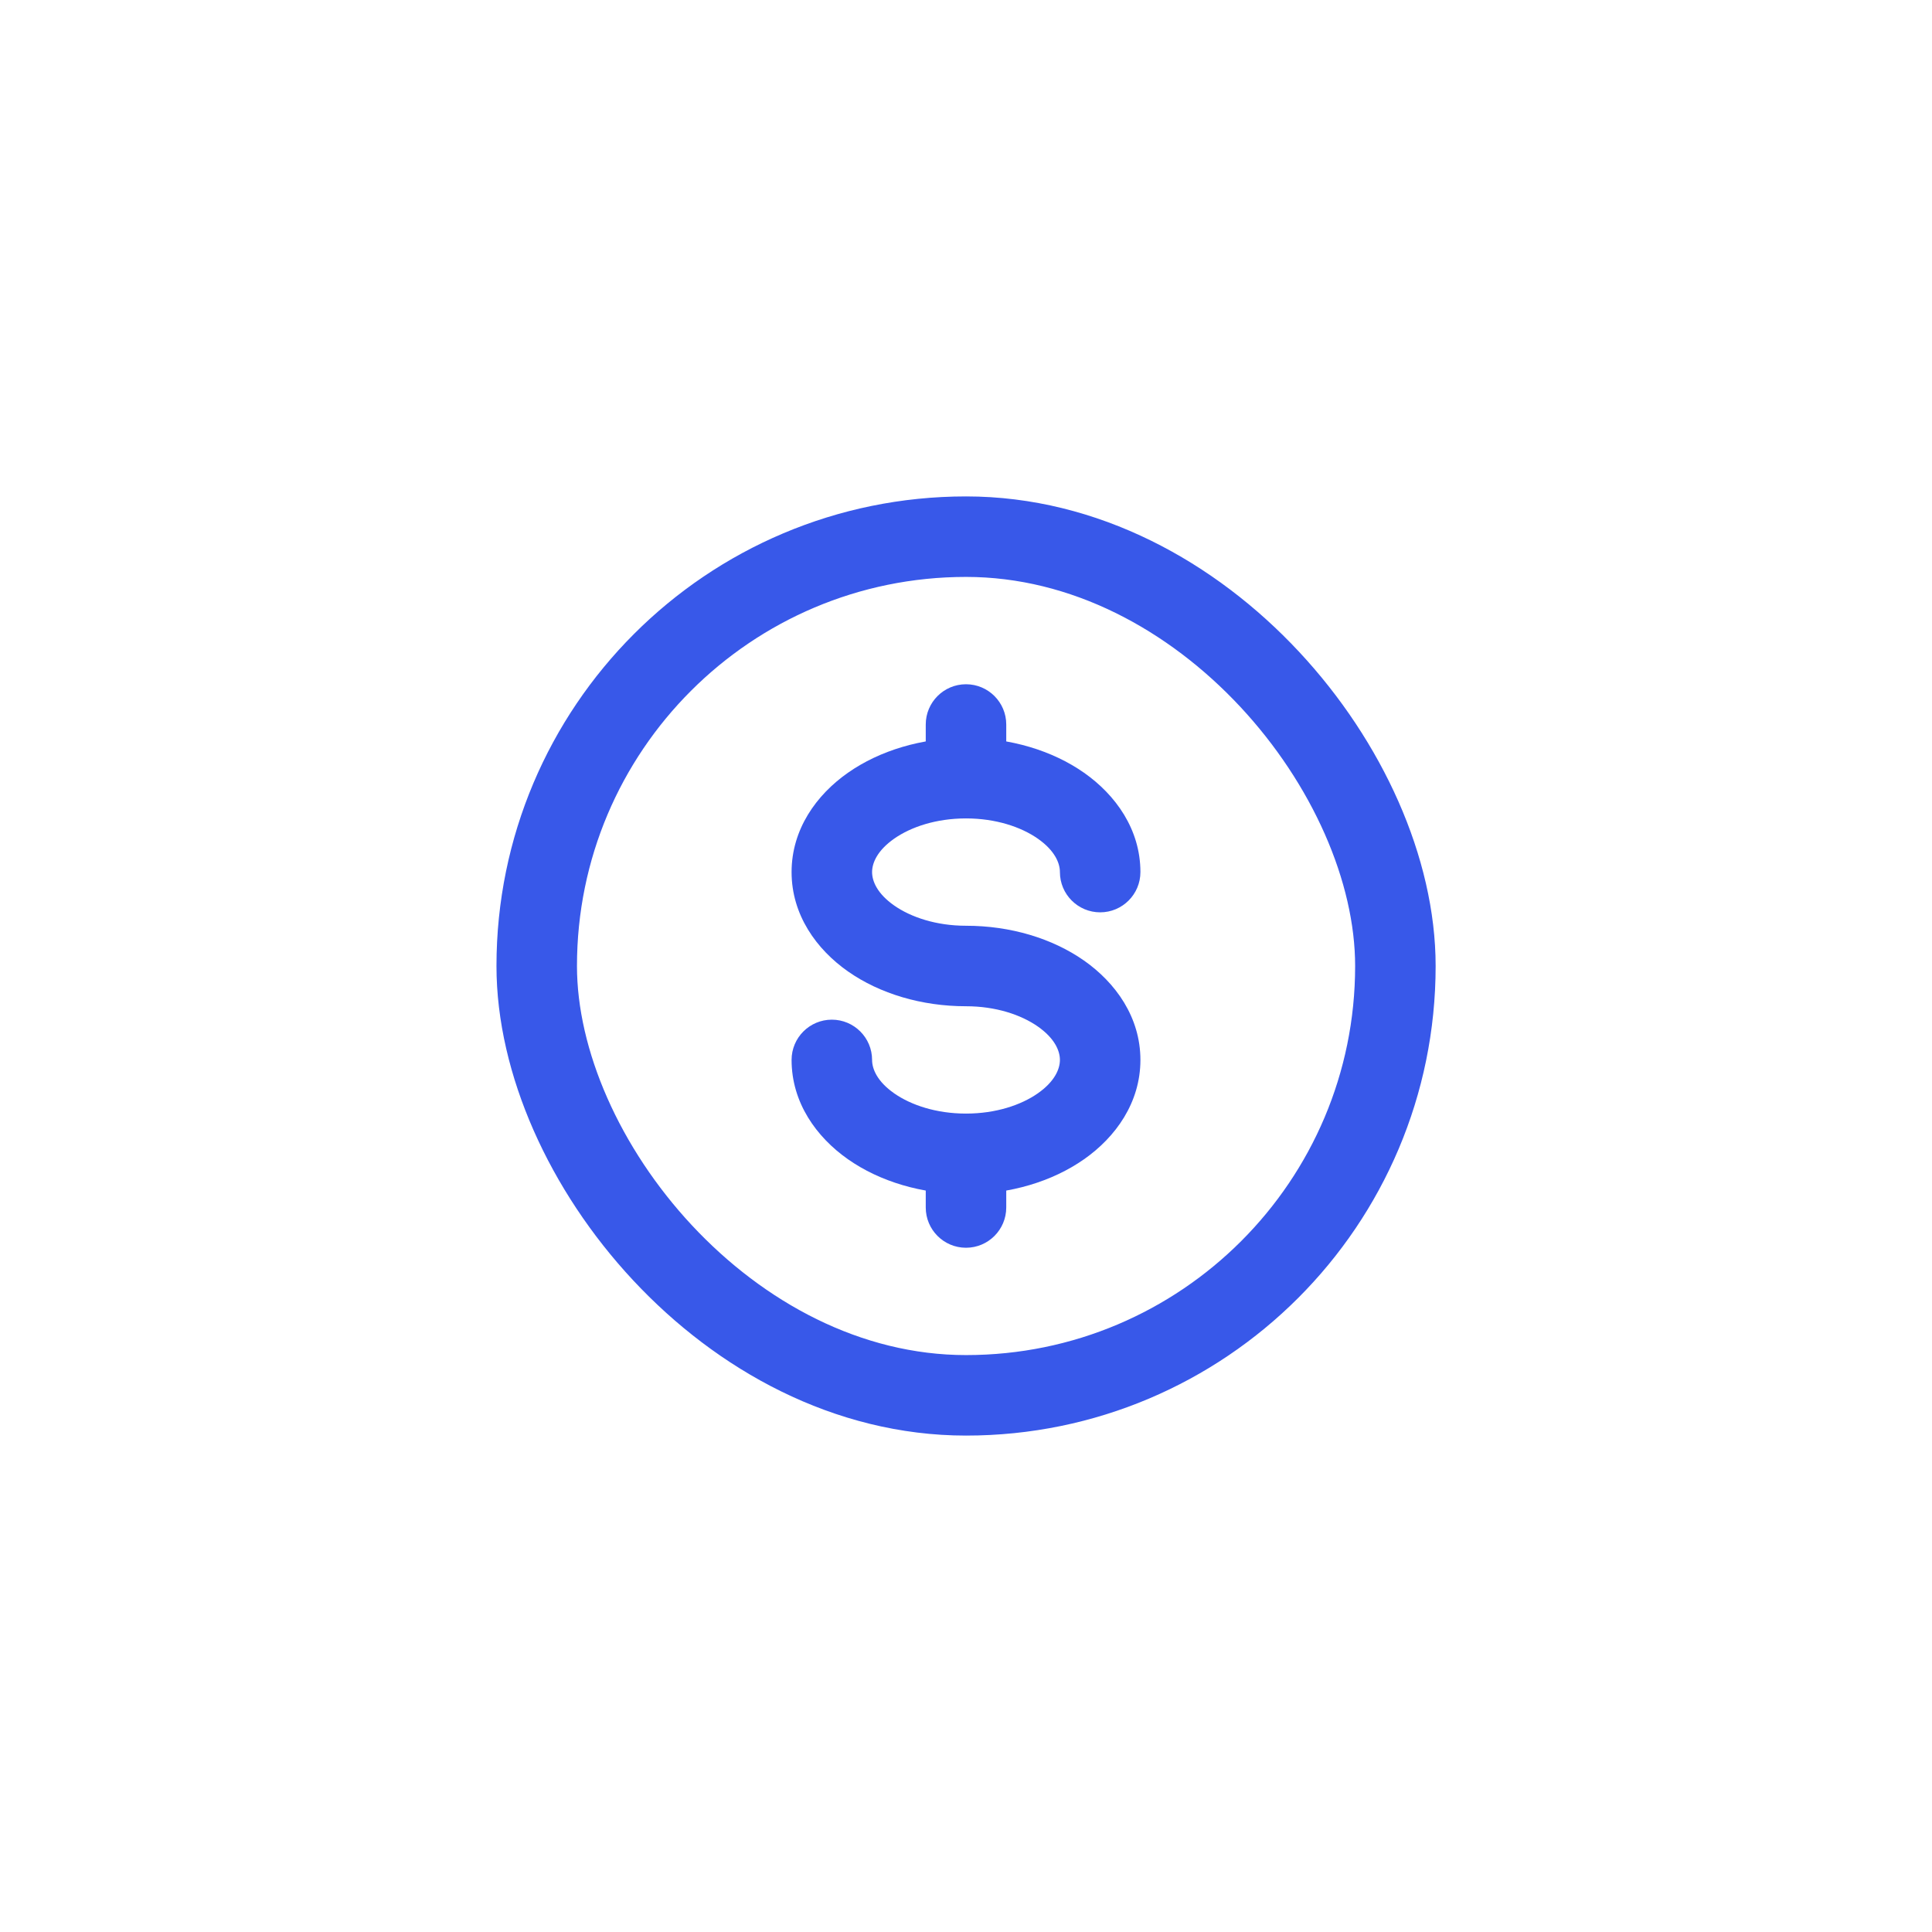 <svg width="36" height="36" fill="none" xmlns="http://www.w3.org/2000/svg">
  <rect x="10.001" y="10" width="16" height="16" rx="8" stroke="#3858E9" stroke-width="1.5"/>
  <path d="M19.75 16.25c0 .414.336.75.75.75s.75-.336.75-.75h-1.5zm-1.75 1c-.555 0-1.026-.159-1.338-.377-.314-.22-.412-.452-.412-.623h-1.5c0 .795.461 1.438 1.052 1.852.593.415 1.373.648 2.198.648v-1.5zm-1.75-1c0-.171.098-.403.412-.623.312-.218.782-.377 1.338-.377v-1.5c-.825 0-1.605.233-2.198.648-.591.413-1.052 1.057-1.052 1.852h1.5zm1.75-1c.555 0 1.026.159 1.338.377.314.22.412.452.412.623h1.5c0-.795-.461-1.438-1.052-1.852-.593-.415-1.373-.648-2.198-.648v1.5z" fill="#3858E9"/>
  <path d="M16.25 19.75c0-.414-.336-.75-.75-.75s-.75.336-.75.75h1.5zm1.75-1c.555 0 1.026.159 1.338.377.314.22.412.452.412.623h1.5c0-.795-.461-1.438-1.052-1.852-.593-.415-1.373-.648-2.198-.648v1.5zm1.75 1c0 .171-.098.403-.412.623-.312.218-.782.377-1.338.377v1.5c.825 0 1.605-.233 2.198-.648.591-.413 1.052-1.057 1.052-1.852h-1.5zm-1.75 1c-.555 0-1.026-.159-1.338-.377-.314-.22-.412-.452-.412-.623h-1.5c0 .795.461 1.438 1.052 1.852.593.415 1.373.648 2.198.648v-1.5z" fill="#3858E9"/>
  <path d="M18.75 22c0-.414-.336-.75-.75-.75s-.75.336-.75.75h1.5zm-1.5.5c0 .414.336.75.75.75s.75-.336.75-.75h-1.5zm0-.5v.5h1.5V22h-1.5zM18.75 13.5c0-.414-.336-.75-.75-.75s-.75.336-.75.75h1.5zm-1.5.5c0 .414.336.75.75.75s.75-.336.75-.75h-1.5zm0-.5v.5h1.5v-.5h-1.5z" fill="#3858E9"/>
</svg>
